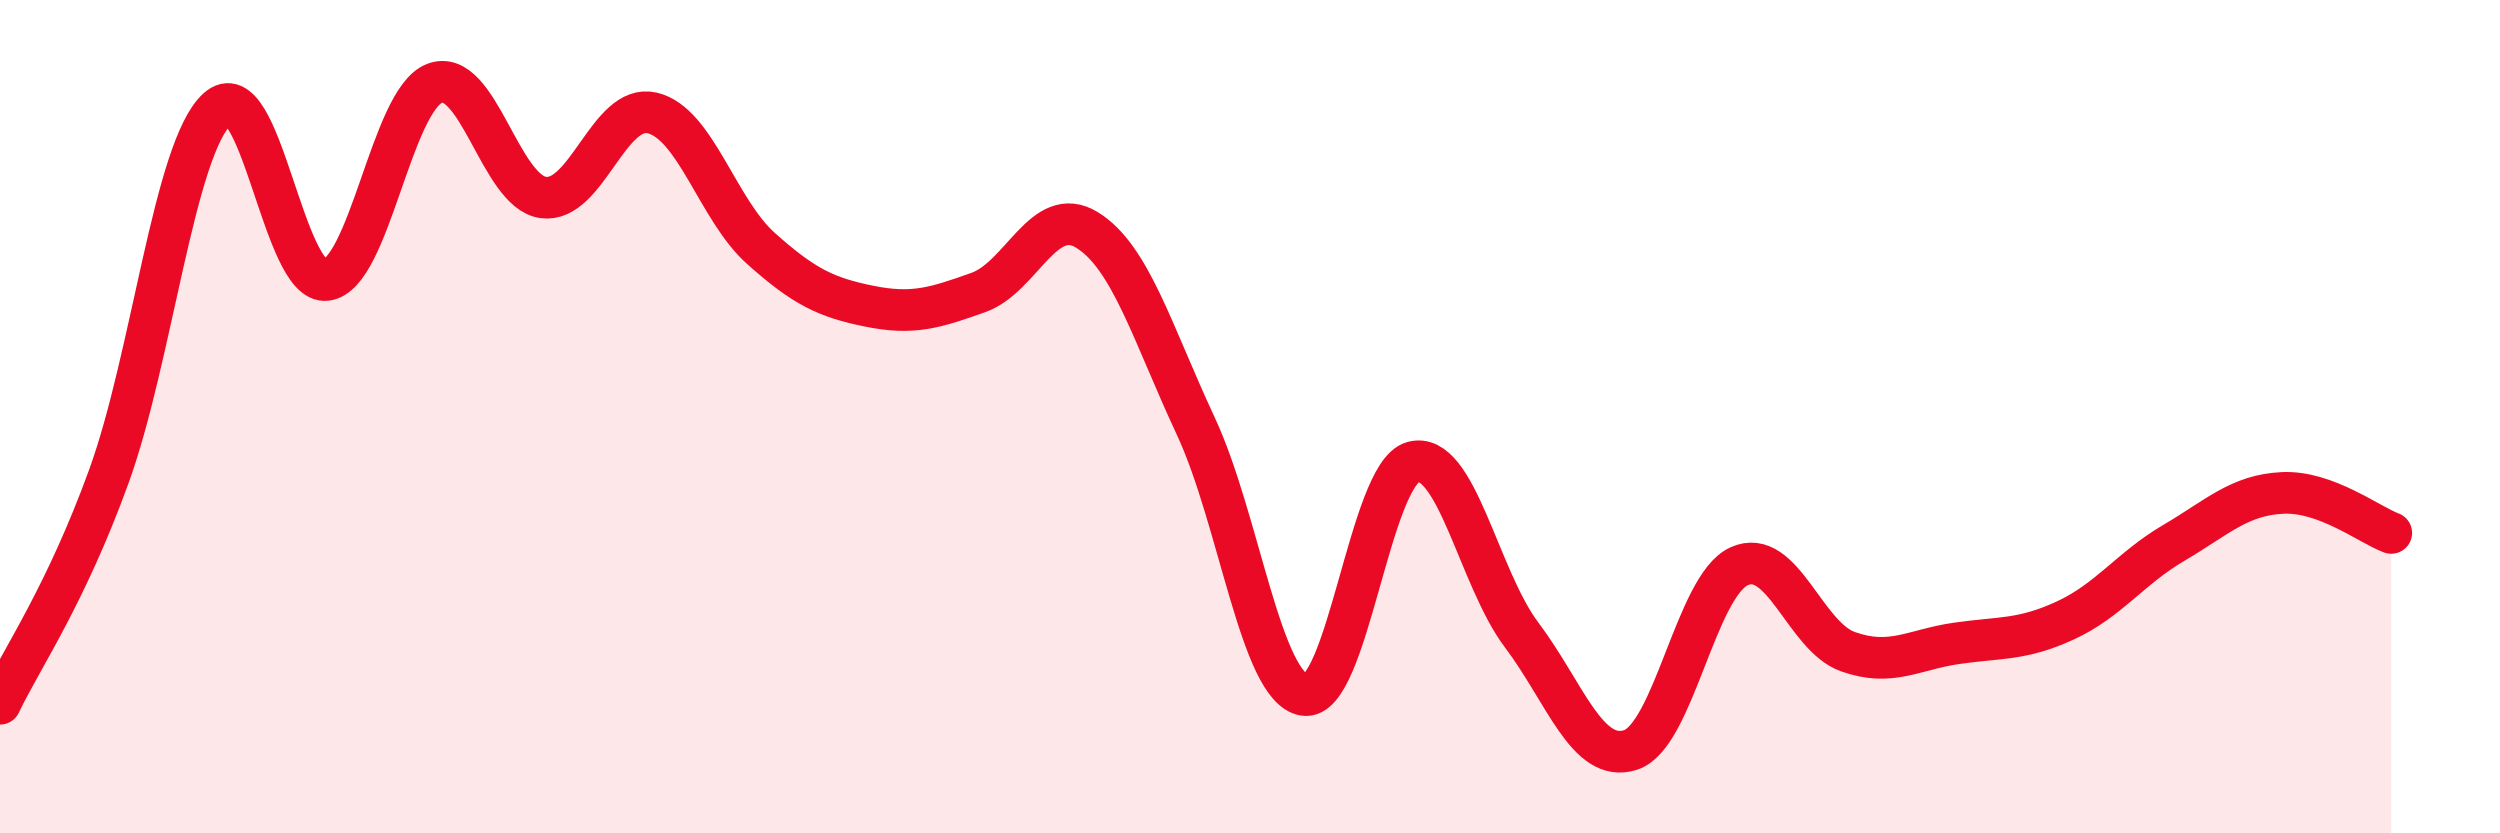 
    <svg width="60" height="20" viewBox="0 0 60 20" xmlns="http://www.w3.org/2000/svg">
      <path
        d="M 0,16.89 C 0.52,15.8 1.57,14.3 2.61,11.44 C 3.65,8.58 4.18,3.55 5.22,2.61 C 6.26,1.67 6.79,6.84 7.83,6.72 C 8.87,6.6 9.39,2.4 10.43,2 C 11.47,1.6 12,4.6 13.04,4.74 C 14.08,4.88 14.61,2.47 15.65,2.71 C 16.69,2.95 17.22,5.03 18.26,5.96 C 19.3,6.89 19.83,7.14 20.87,7.35 C 21.91,7.56 22.44,7.39 23.48,7.02 C 24.52,6.65 25.05,4.88 26.09,5.52 C 27.13,6.16 27.66,8 28.7,10.23 C 29.74,12.46 30.26,16.51 31.3,16.68 C 32.34,16.85 32.87,11.38 33.91,11.09 C 34.95,10.8 35.48,13.86 36.52,15.24 C 37.56,16.62 38.09,18.33 39.13,18 C 40.17,17.67 40.7,14.06 41.74,13.59 C 42.78,13.12 43.31,15.27 44.35,15.64 C 45.39,16.01 45.92,15.59 46.96,15.44 C 48,15.29 48.53,15.37 49.57,14.89 C 50.61,14.41 51.13,13.64 52.17,13.03 C 53.21,12.42 53.74,11.88 54.78,11.83 C 55.82,11.78 56.87,12.6 57.39,12.79L57.39 20L0 20Z"
        fill="#EB0A25"
        opacity="0.1"
        stroke-linecap="round"
        stroke-linejoin="round"
      />
      <path
        d="M 0,16.89 C 0.52,15.8 1.57,14.3 2.61,11.44 C 3.65,8.58 4.18,3.55 5.22,2.61 C 6.26,1.67 6.79,6.84 7.83,6.72 C 8.87,6.6 9.39,2.4 10.43,2 C 11.47,1.6 12,4.6 13.04,4.74 C 14.08,4.88 14.61,2.47 15.65,2.71 C 16.69,2.95 17.22,5.03 18.26,5.96 C 19.3,6.89 19.83,7.14 20.87,7.35 C 21.91,7.56 22.44,7.39 23.48,7.02 C 24.52,6.65 25.05,4.88 26.09,5.52 C 27.13,6.16 27.66,8 28.7,10.23 C 29.74,12.46 30.26,16.51 31.3,16.68 C 32.34,16.85 32.87,11.38 33.91,11.09 C 34.95,10.8 35.48,13.86 36.52,15.24 C 37.56,16.62 38.09,18.33 39.13,18 C 40.17,17.67 40.7,14.06 41.74,13.59 C 42.78,13.12 43.31,15.27 44.35,15.64 C 45.39,16.01 45.92,15.59 46.96,15.44 C 48,15.29 48.53,15.37 49.57,14.89 C 50.61,14.41 51.13,13.64 52.17,13.03 C 53.21,12.42 53.74,11.88 54.78,11.83 C 55.82,11.78 56.87,12.6 57.39,12.79"
        stroke="#EB0A25"
        stroke-width="1"
        fill="none"
        stroke-linecap="round"
        stroke-linejoin="round"
      />
    </svg>
  